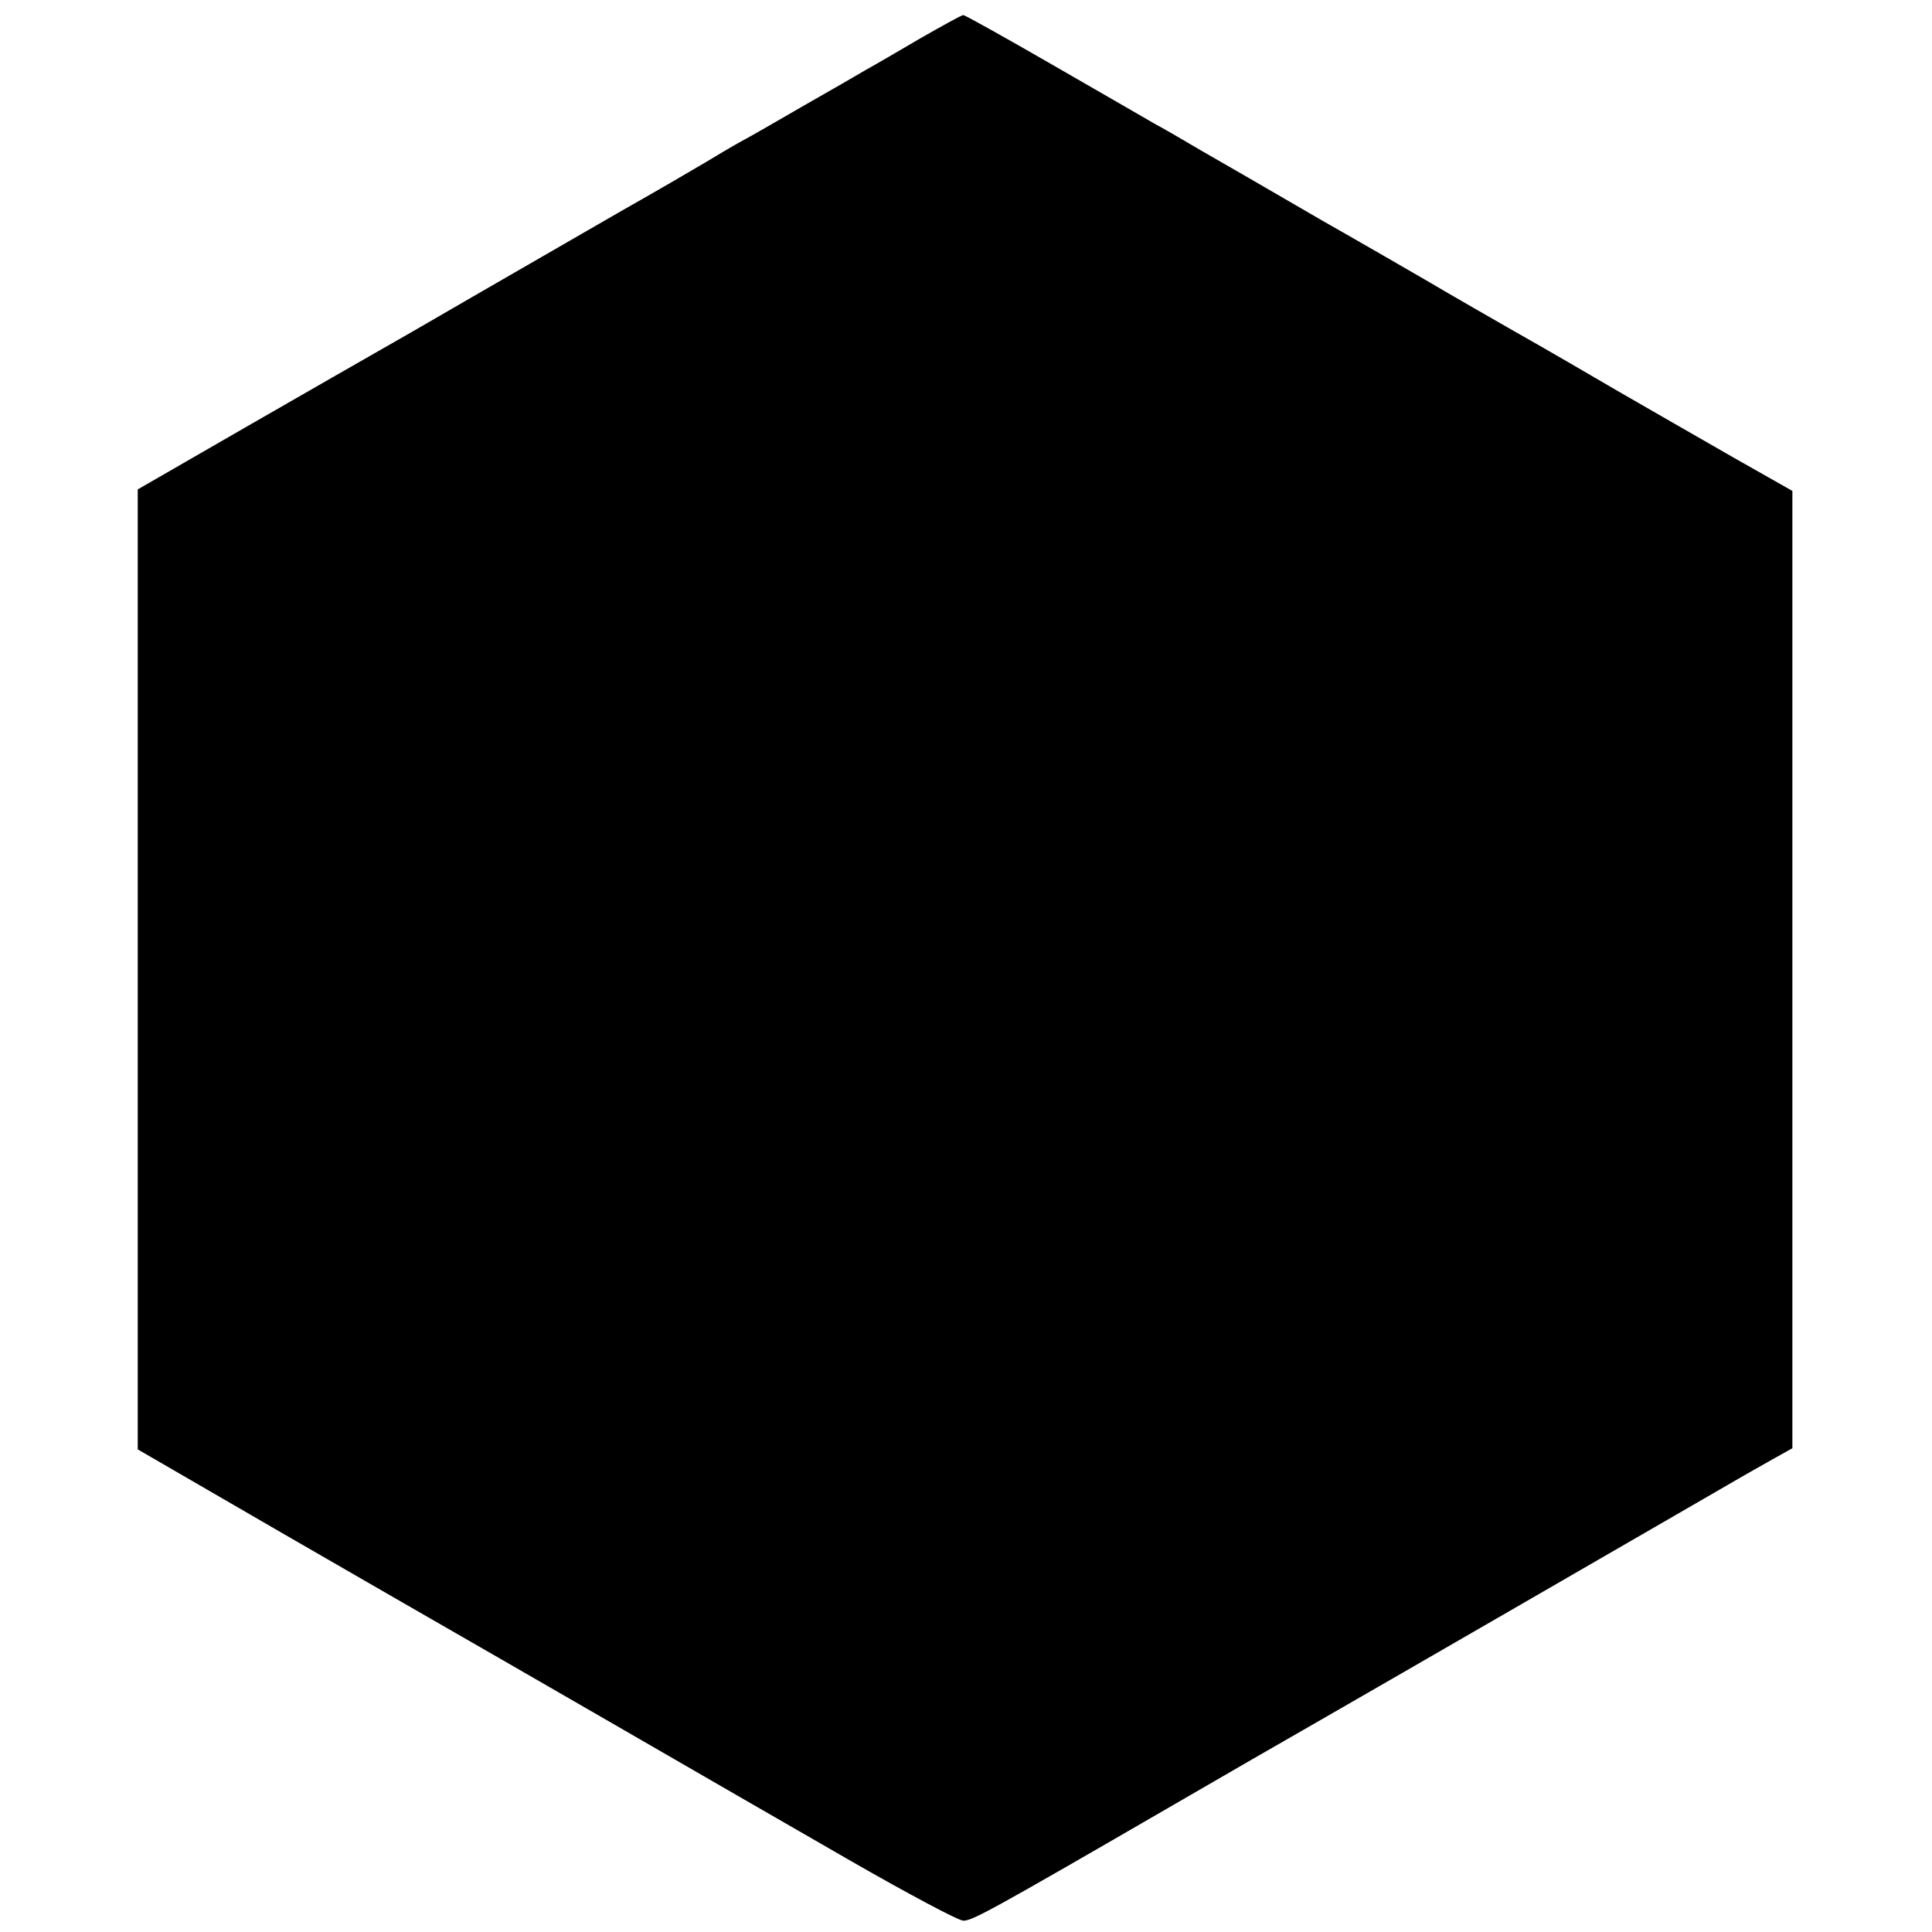 <?xml version="1.0" standalone="no"?>
<!DOCTYPE svg PUBLIC "-//W3C//DTD SVG 20010904//EN"
 "http://www.w3.org/TR/2001/REC-SVG-20010904/DTD/svg10.dtd">
<svg version="1.0" xmlns="http://www.w3.org/2000/svg"
 width="512pt" height="512pt" viewBox="0 0 512 512"
 preserveAspectRatio="xMidYMid meet">
<g transform="translate(0,512) scale(0.1,-0.1)"
fill="#000000" stroke="none">
<path d="M2440 5019 c-58 -34 -123 -72 -145 -84 -22 -13 -96 -56 -165 -95 -69
-40 -145 -84 -170 -97 -25 -14 -65 -38 -90 -53 -25 -15 -126 -74 -225 -130
-99 -57 -274 -158 -390 -225 -115 -67 -230 -133 -255 -147 -25 -14 -178 -102
-340 -195 l-295 -170 0 -1272 0 -1272 390 -226 c215 -124 409 -236 432 -249
23 -13 212 -122 420 -242 208 -120 500 -289 650 -375 150 -86 283 -157 296
-157 24 0 72 26 557 307 124 72 299 173 390 225 202 116 837 483 1015 586 72
42 154 89 183 105 l52 29 0 1268 0 1269 -157 89 c-87 50 -225 129 -308 177
-82 48 -175 102 -205 119 -92 52 -274 157 -290 167 -15 9 -218 126 -280 161
-19 11 -64 37 -100 58 -36 21 -81 47 -100 58 -19 11 -75 43 -125 72 -49 29
-106 62 -125 72 -19 11 -140 81 -267 154 -128 74 -236 134 -240 134 -5 0 -55
-28 -113 -61z"/>
</g>
</svg>
